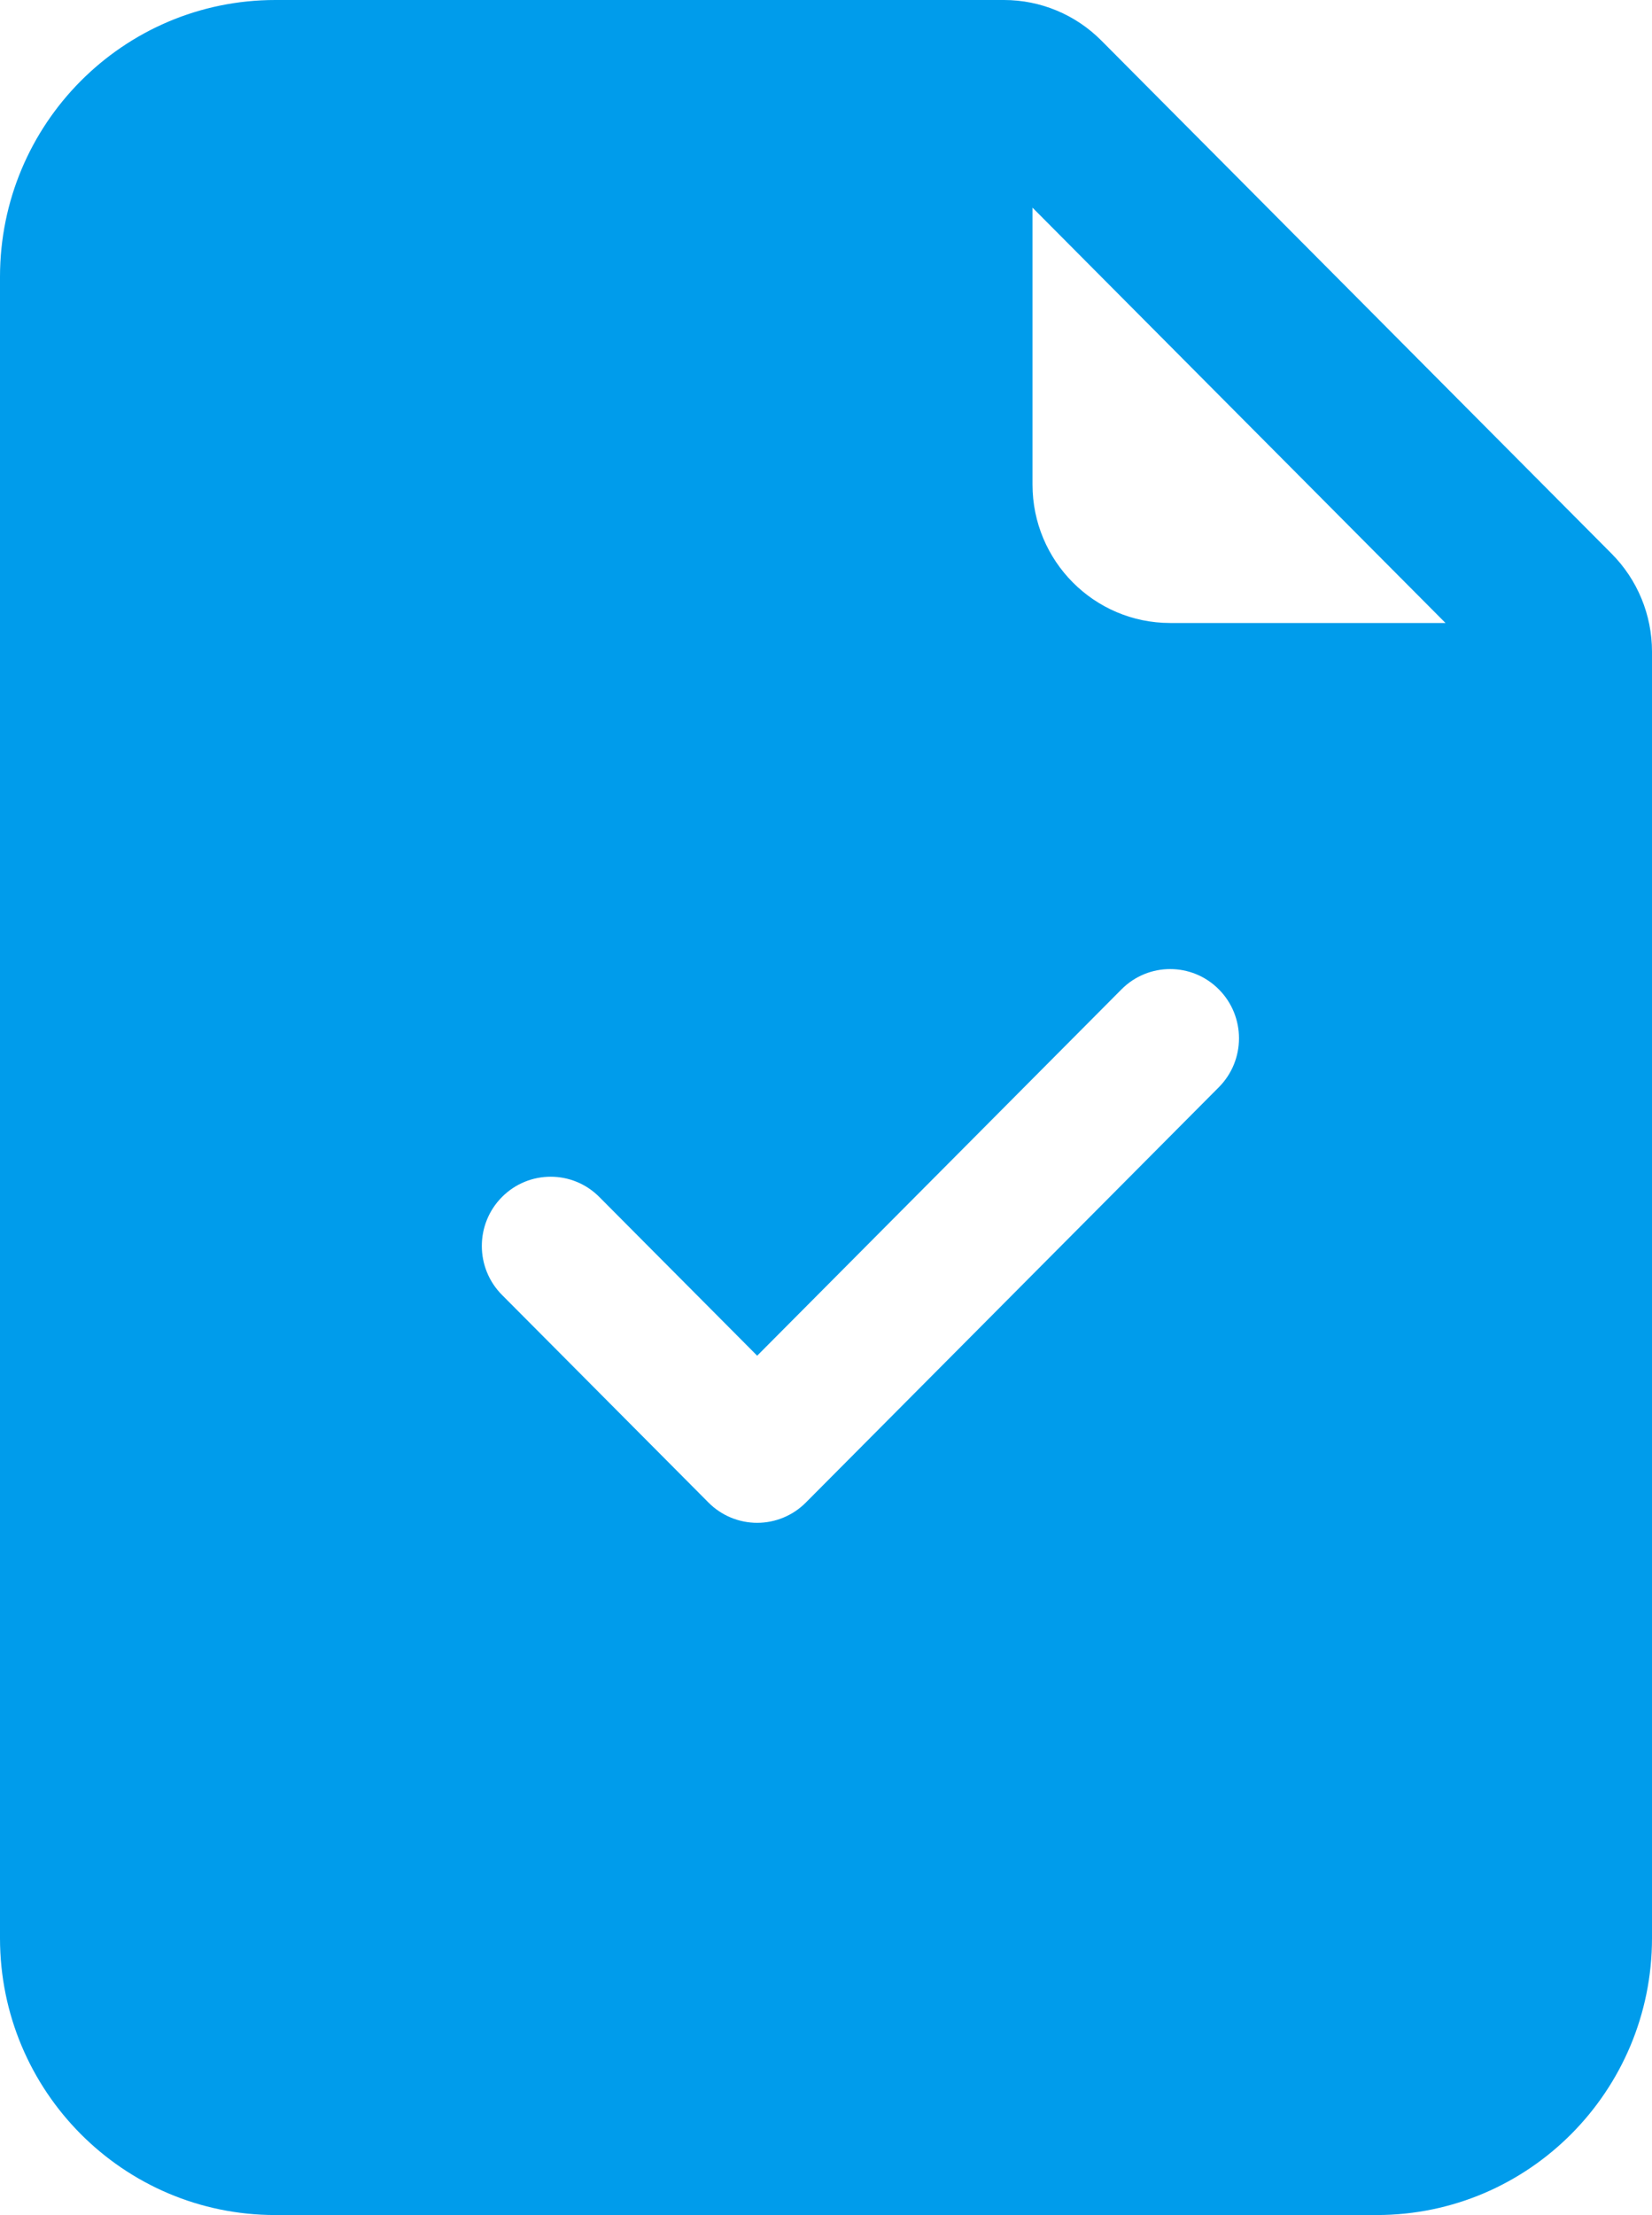 <?xml version="1.0" encoding="UTF-8"?> <svg xmlns="http://www.w3.org/2000/svg" width="47" height="63" viewBox="0 0 47 63" fill="none"><path d="M28.564 0H7.833C3.507 0 0 3.526 0 7.875V55.125C0 59.474 3.507 63 7.833 63H39.167C43.493 63 47 59.474 47 55.125V18.534C47 17.49 46.587 16.488 45.853 15.75L31.333 1.153C30.599 0.415 29.603 0 28.564 0ZM29.375 13.781V5.906L41.125 17.719H33.292C31.129 17.719 29.375 15.956 29.375 13.781ZM34.676 30.923L22.926 42.736C22.559 43.105 22.061 43.312 21.542 43.312C21.022 43.312 20.524 43.105 20.157 42.736L14.282 36.83C13.517 36.061 13.517 34.814 14.282 34.045C15.047 33.276 16.287 33.276 17.051 34.045L21.542 38.559L31.907 28.139C32.672 27.37 33.912 27.37 34.676 28.139C35.441 28.908 35.441 30.154 34.676 30.923Z" fill="#009ceb"></path></svg> 
